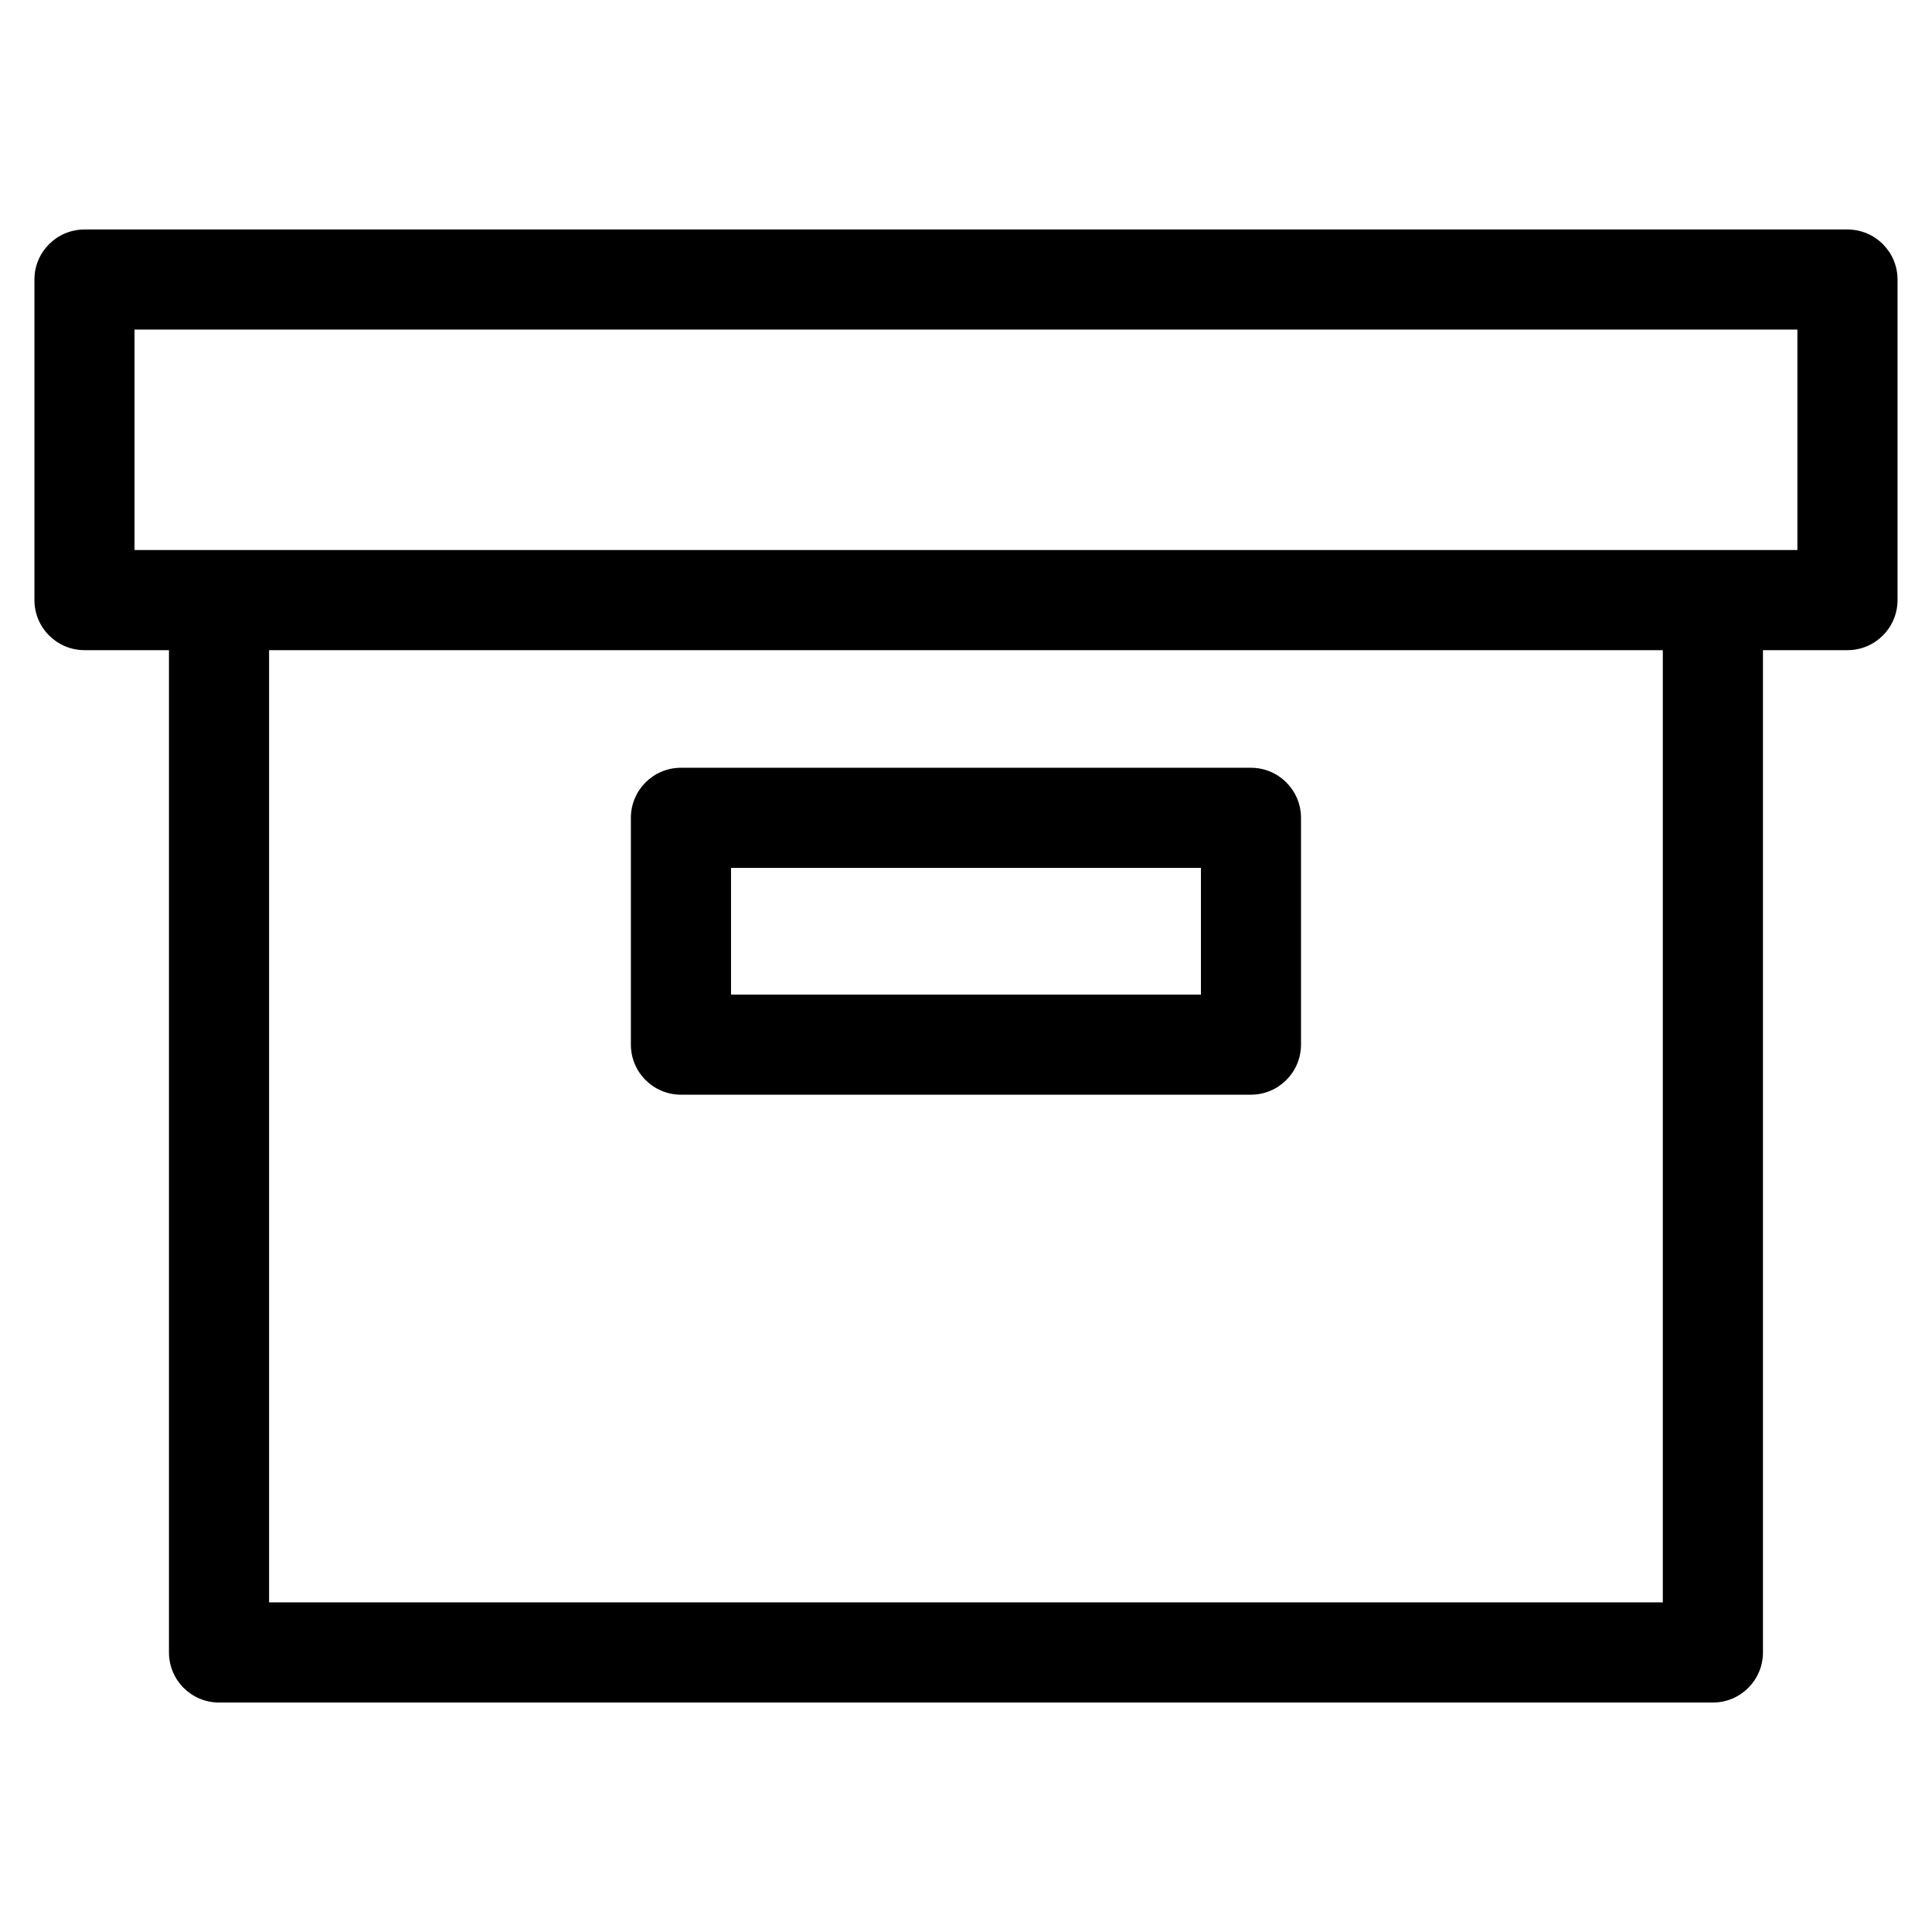 <?xml version="1.0" encoding="UTF-8"?>
<!-- Uploaded to: ICON Repo, www.svgrepo.com, Generator: ICON Repo Mixer Tools -->
<svg fill="#000000" width="800px" height="800px" version="1.1" viewBox="144 144 512 512" xmlns="http://www.w3.org/2000/svg">
 <path d="m202.05 289.76h418.28v-58.418h-440.68v58.418zm122.41 57.707h151.05c7.332 0 13.27 5.941 13.27 13.27v60.094c0 7.332-5.941 13.27-13.27 13.27h-151.05c-7.332 0-13.27-5.941-13.27-13.27v-60.094c0-7.332 5.941-13.27 13.27-13.27zm137.8 26.539h-124.53v33.57h124.53zm148.94-57.707v265.62c0 7.332-5.941 13.27-13.27 13.27h-395.88c-7.332 0-13.27-5.941-13.27-13.27v-265.62h-22.383c-7.332 0-13.27-5.941-13.27-13.27v-84.941c0-7.332 5.941-13.27 13.27-13.27h467.2c7.332 0 13.27 5.941 13.27 13.27v84.941c0 7.332-5.941 13.27-13.27 13.27zm-26.539 0h-369.35v252.35h369.35z"/>
</svg>